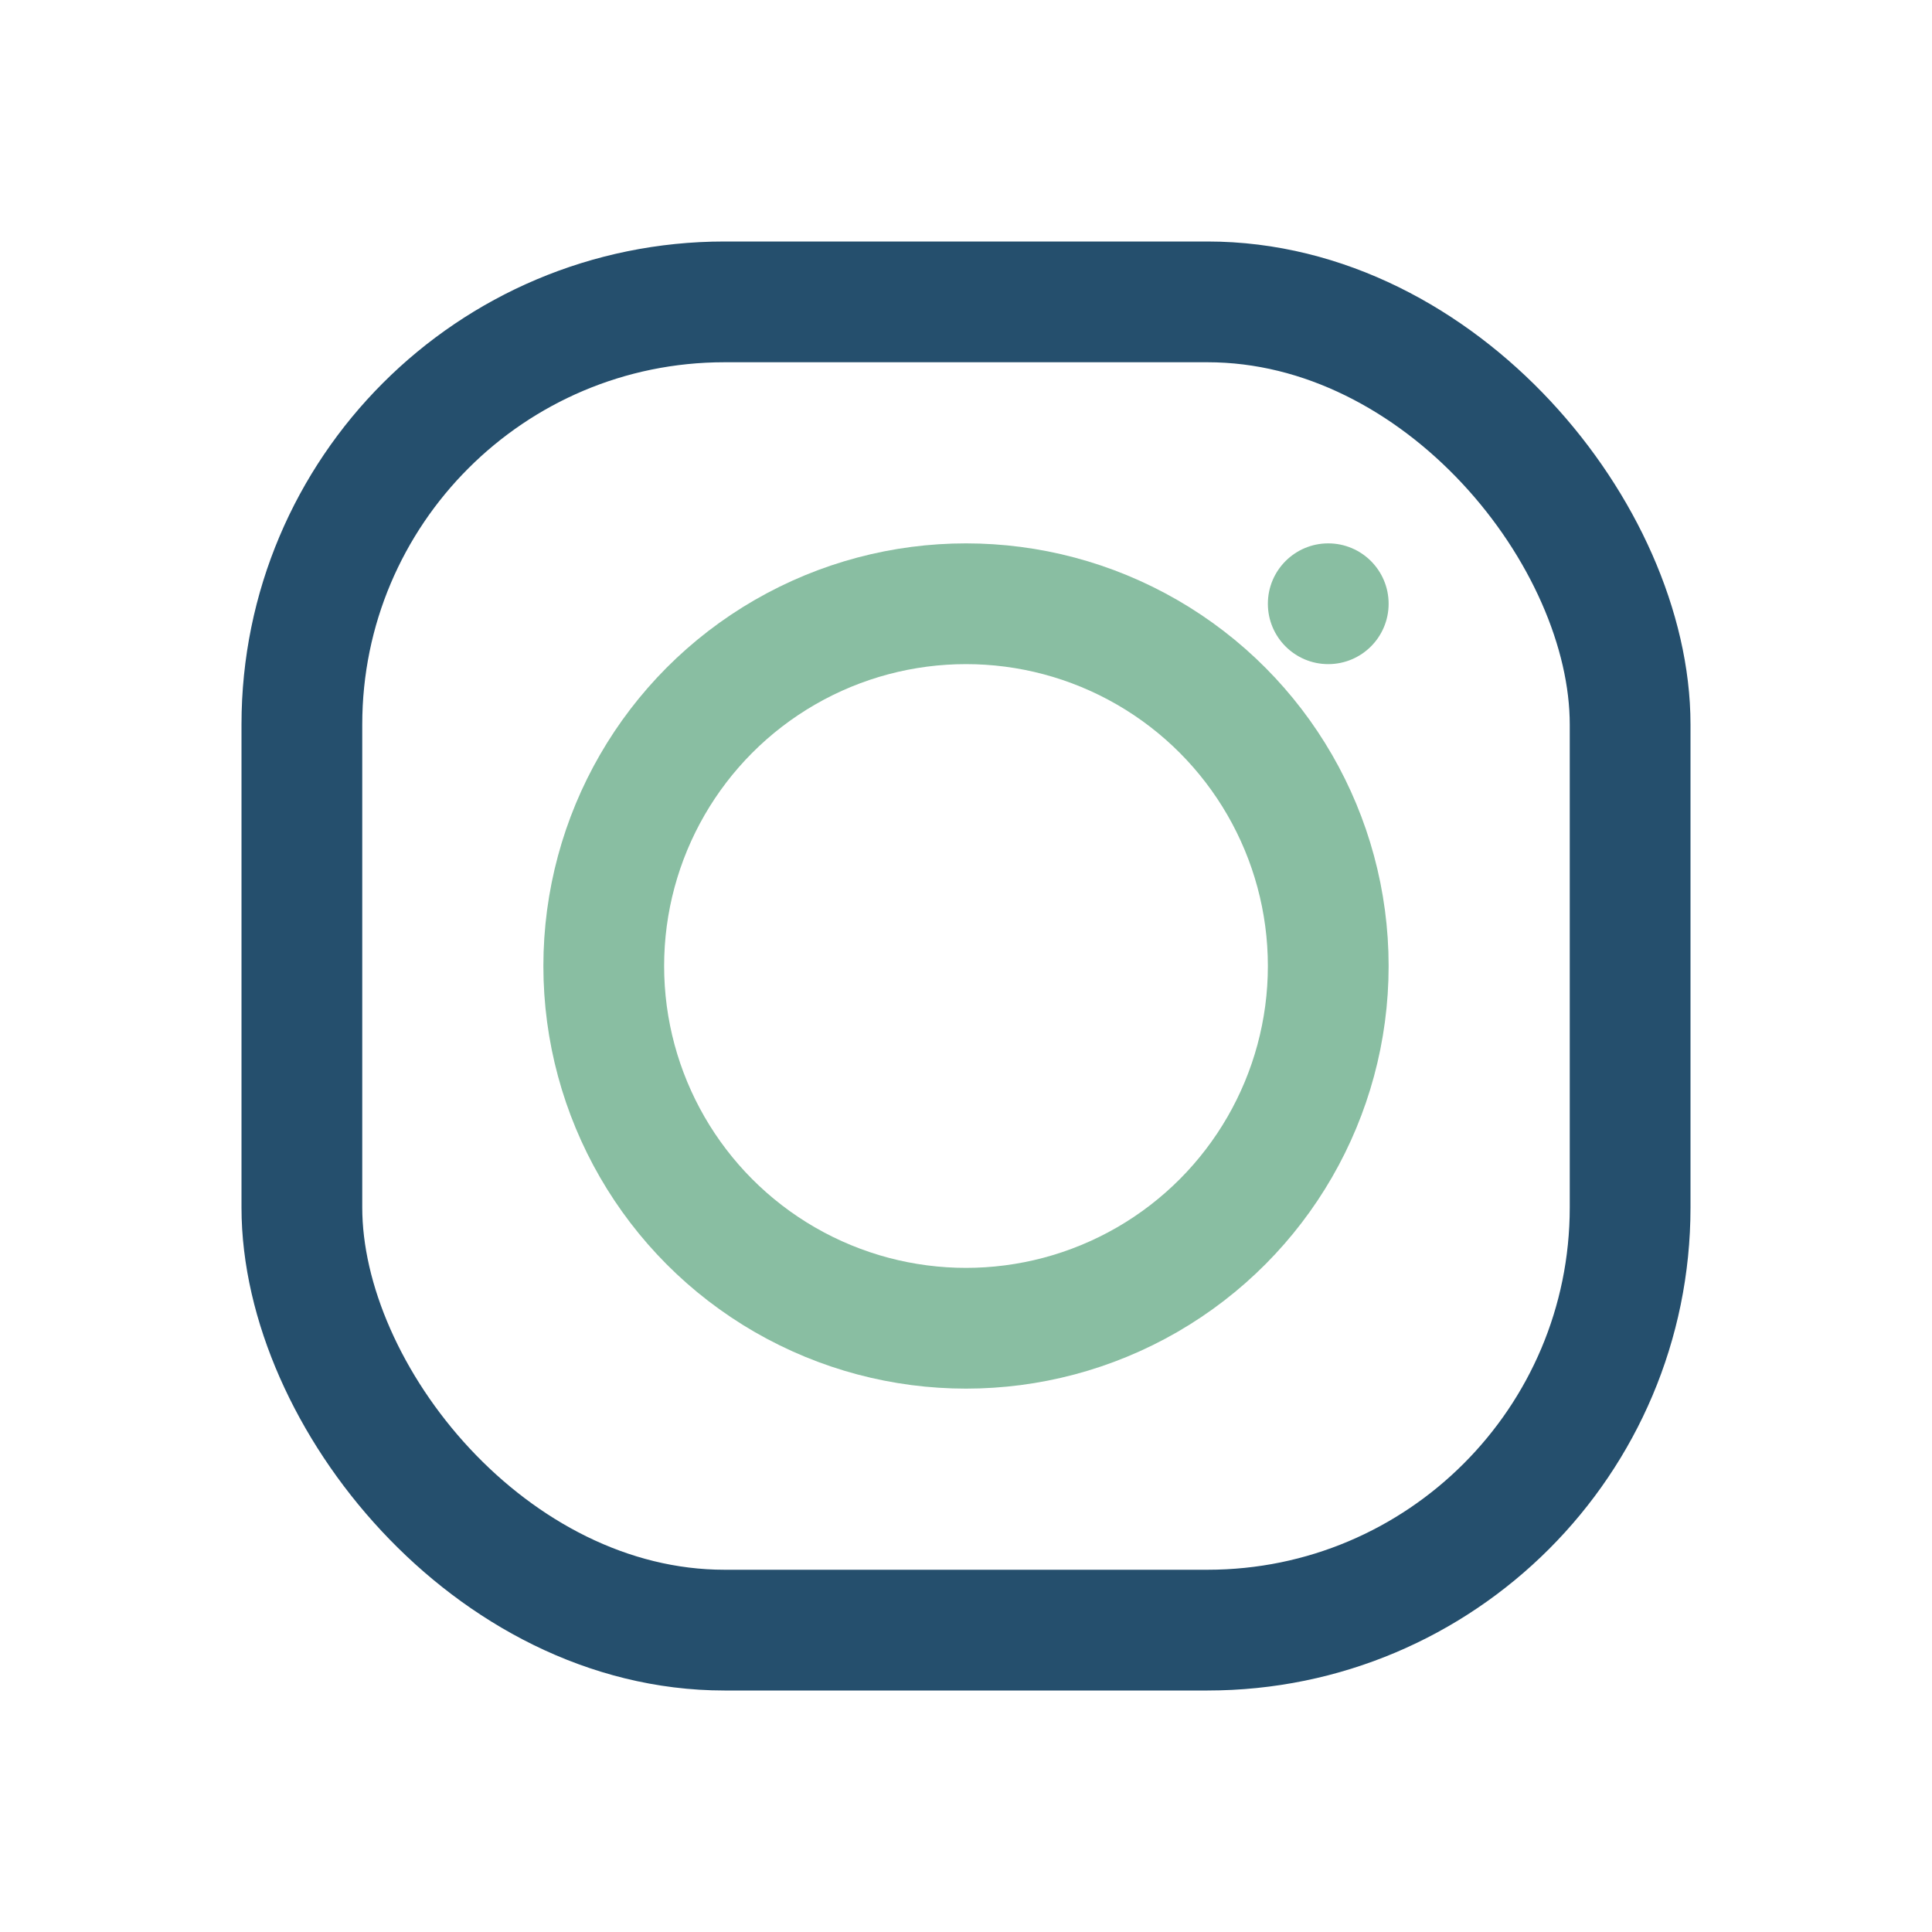 <?xml version="1.0" encoding="UTF-8"?>
<svg xmlns="http://www.w3.org/2000/svg" viewBox="0 0 32 32" width="32" height="32"><rect x="5" y="5" width="22" height="22" rx="7" fill="none" stroke="#254F6D" stroke-width="2"/><circle cx="16" cy="16" r="6" fill="none" stroke="#89BEA2" stroke-width="2"/><circle cx="22" cy="10" r="1" fill="#89BEA2"/></svg>